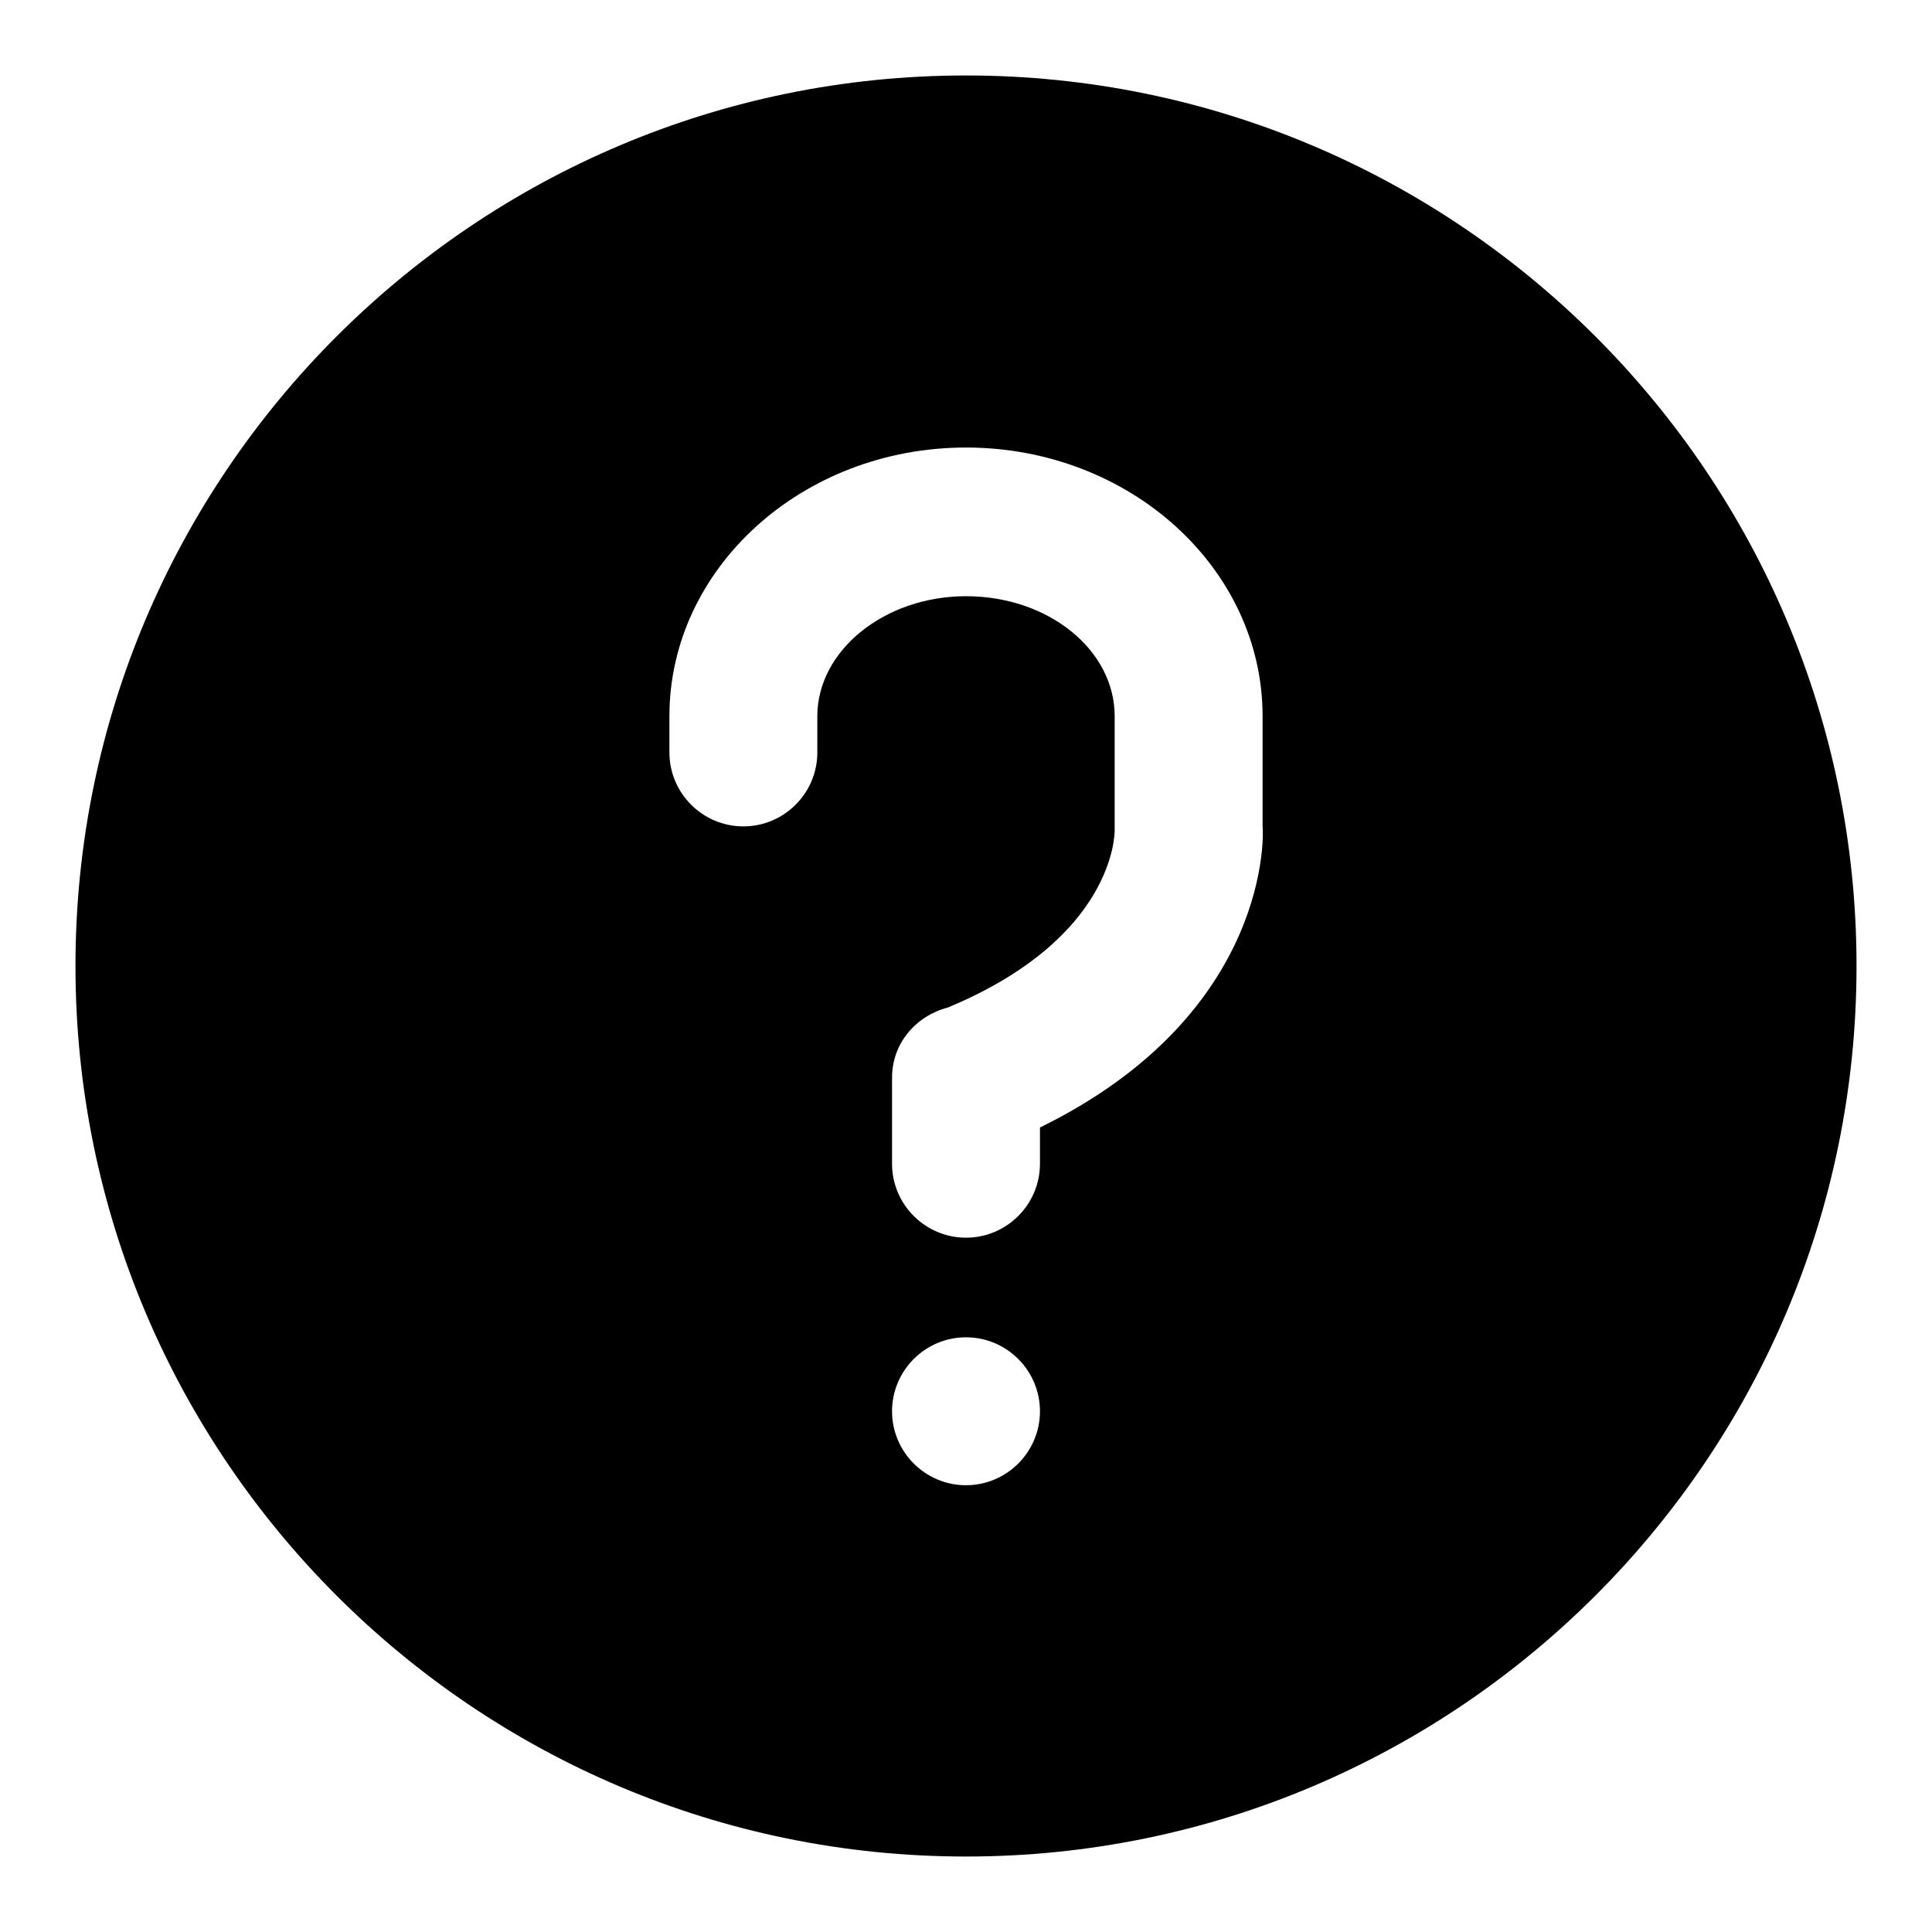 <?xml version="1.0" encoding="utf-8"?>
<!-- Svg Vector Icons : http://www.onlinewebfonts.com/icon -->
<!DOCTYPE svg PUBLIC "-//W3C//DTD SVG 1.1//EN" "http://www.w3.org/Graphics/SVG/1.1/DTD/svg11.dtd">
<svg version="1.1" xmlns="http://www.w3.org/2000/svg" xmlns:xlink="http://www.w3.org/1999/xlink" x="0px" y="0px" viewBox="0 0 256 256" enable-background="new 0 0 256 256" xml:space="preserve">
<g> <path fill="#000000" d="M137.8,149.4v4.8c0,5.4-4.4,9.8-9.8,9.8c-5.4,0-9.8-4.4-9.8-9.8v-11.4c0-4.6,3.2-8.2,7.4-9.3 c22.1-9.2,22.1-23,22.1-23.5l0-15.1c0-8.8-8.8-15.9-19.7-15.9c-10.8,0-19.7,7.2-19.7,15.9v4.8c0,5.4-4.4,9.8-9.8,9.8 s-9.8-4.4-9.8-9.8v-4.8c0-19.6,17.6-35.6,39.3-35.6c21.7,0,39.3,16,39.3,35.6v14.6C167.4,109.8,168.8,134.2,137.8,149.4 M128,196.8 c-5.4,0-9.8-4.4-9.8-9.8s4.4-9.8,9.8-9.8c5.4,0,9.8,4.4,9.8,9.8S133.4,196.8,128,196.8 M128,10C62.9,10,10,62.9,10,128 c0,65.1,52.9,118,118,118c65.1,0,118-52.9,118-118C246,62.9,193.1,10,128,10"/></g>
</svg>